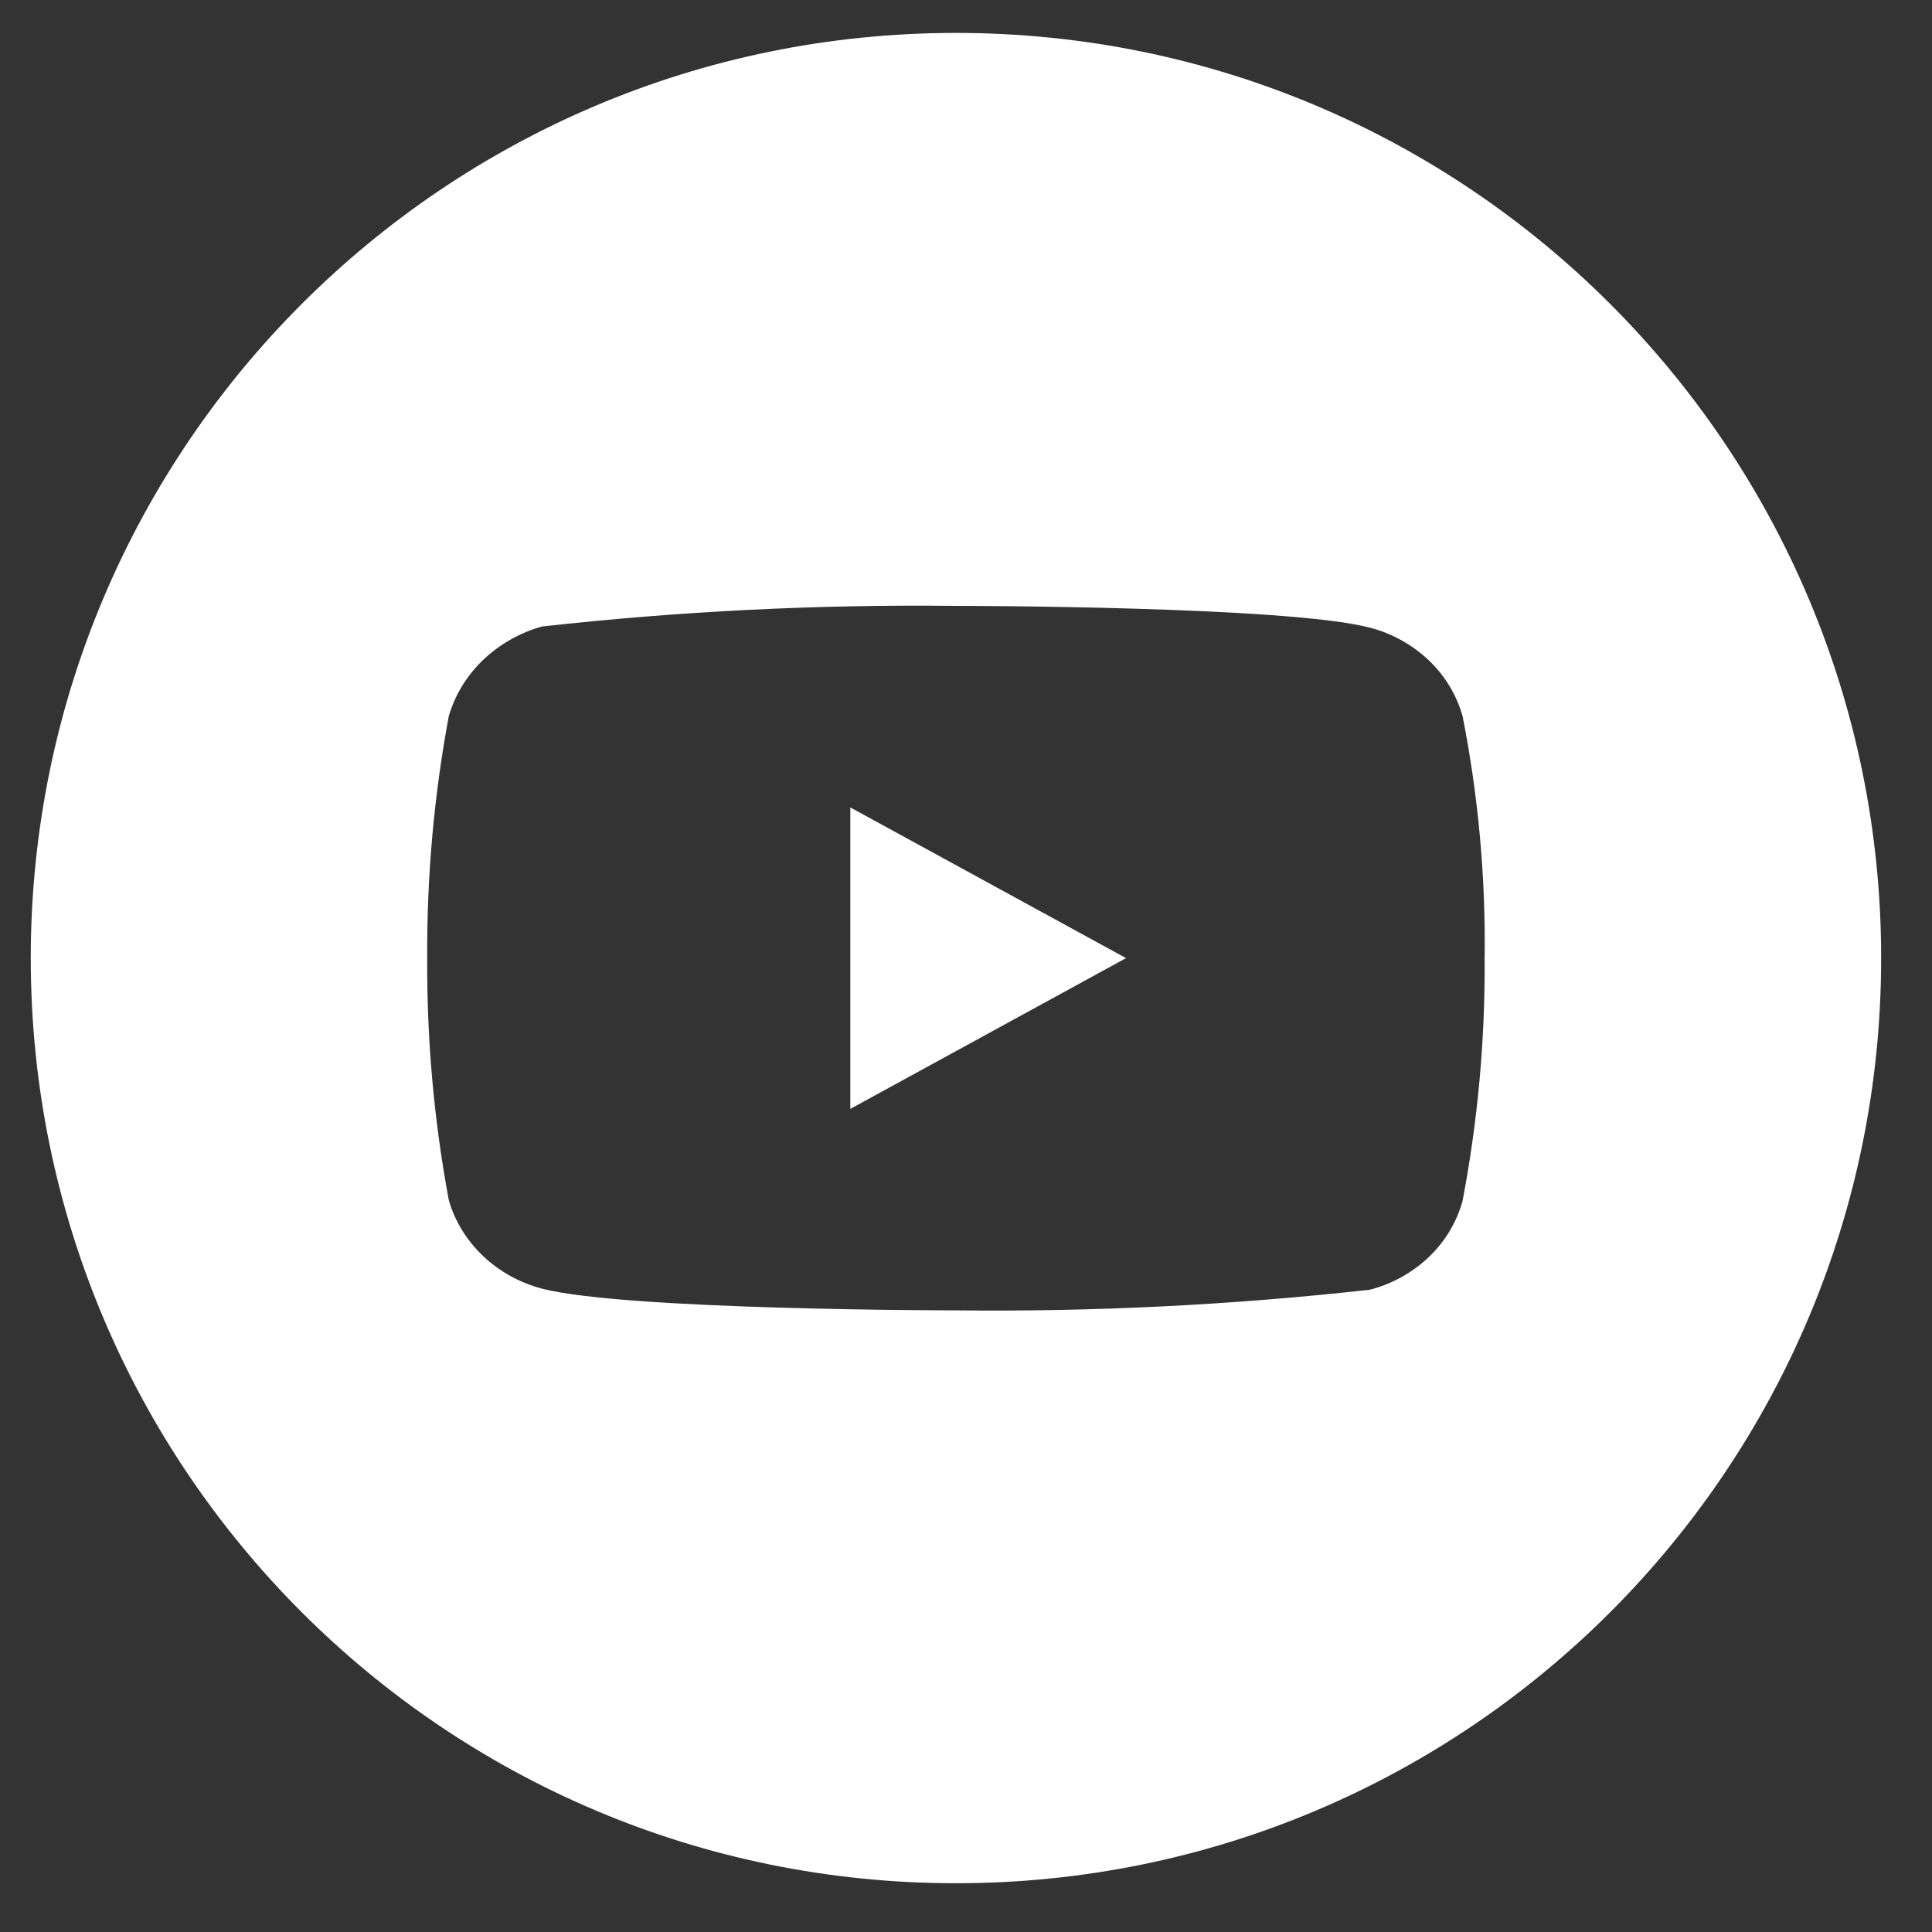 <svg width="25" height="25" viewBox="0 0 25 25" fill="none" xmlns="http://www.w3.org/2000/svg">
<rect x="0" y="0" width="25" height="25" fill="#333333" stroke="none"/>
<path d="M12.37 0.426C18.982 0.426 24.342 5.786 24.342 12.398C24.342 19.009 18.982 24.369 12.37 24.369C5.758 24.369 0.398 19.009 0.398 12.398C0.399 5.786 5.758 0.426 12.37 0.426ZM12.366 7.84C10.578 7.82 8.79 7.909 7.013 8.107C6.727 8.187 6.465 8.336 6.25 8.541C6.039 8.744 5.886 8.994 5.807 9.268C5.615 10.3 5.522 11.349 5.528 12.398C5.522 13.447 5.615 14.495 5.807 15.528C5.885 15.801 6.038 16.05 6.249 16.251C6.46 16.452 6.723 16.598 7.013 16.675C8.098 16.956 12.366 16.956 12.366 16.956C14.157 16.976 15.947 16.887 17.727 16.689C18.012 16.615 18.275 16.469 18.489 16.266C18.697 16.068 18.848 15.818 18.925 15.542C19.122 14.51 19.218 13.461 19.211 12.411C19.226 11.356 19.13 10.303 18.926 9.268C18.848 8.992 18.697 8.742 18.489 8.545C18.275 8.342 18.012 8.196 17.727 8.122C16.657 7.84 12.377 7.84 12.366 7.84ZM14.571 12.398L11.003 14.349V10.448L14.571 12.398Z" fill="white"/>
</svg>
